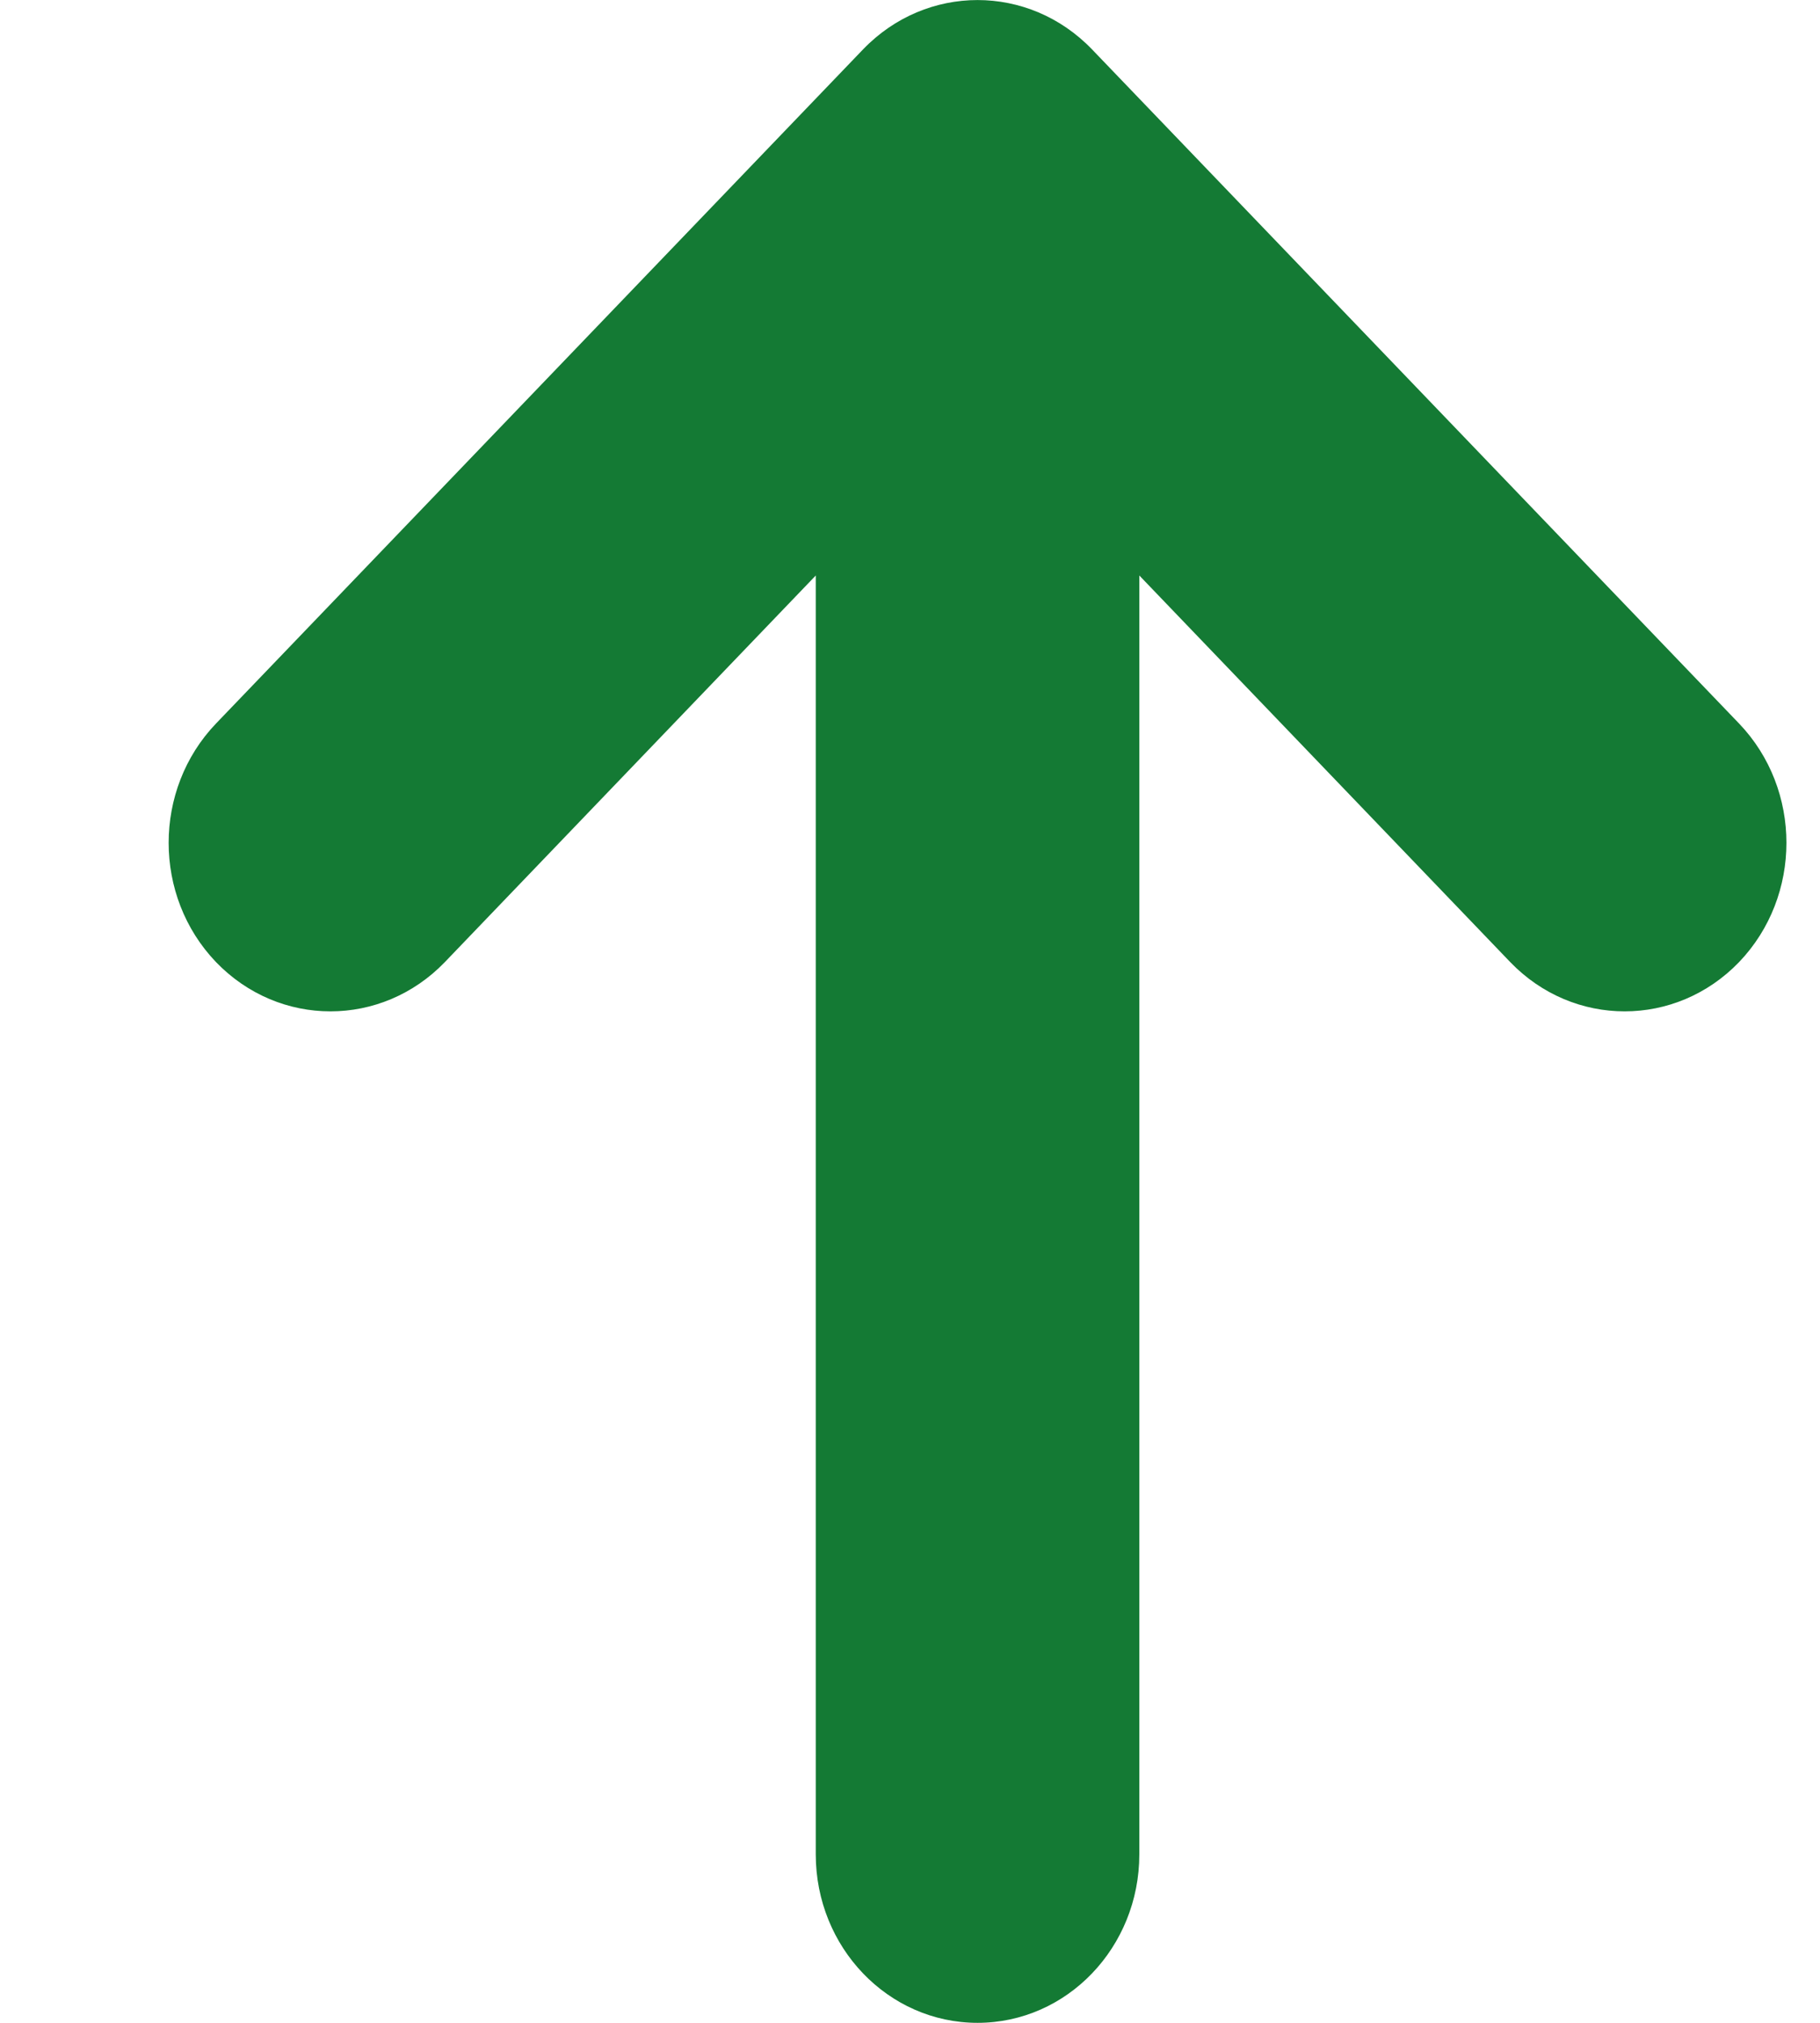 <svg width="9" height="10" viewBox="0 0 9 10" fill="none" xmlns="http://www.w3.org/2000/svg">
<path fill-rule="evenodd" clip-rule="evenodd" d="M4.268 0.244C4.581 -0.081 5.087 -0.081 5.4 0.244L8.6 3.577C8.912 3.903 8.912 4.43 8.6 4.756C8.287 5.081 7.781 5.081 7.468 4.756L5.634 2.845V9.167C5.634 9.627 5.276 10 4.834 10C4.392 10 4.034 9.627 4.034 9.167V2.845L2.2 4.756C1.887 5.081 1.381 5.081 1.068 4.756C0.756 4.43 0.756 3.903 1.068 3.577L4.268 0.244Z" fill="#147A34"/>
</svg>
